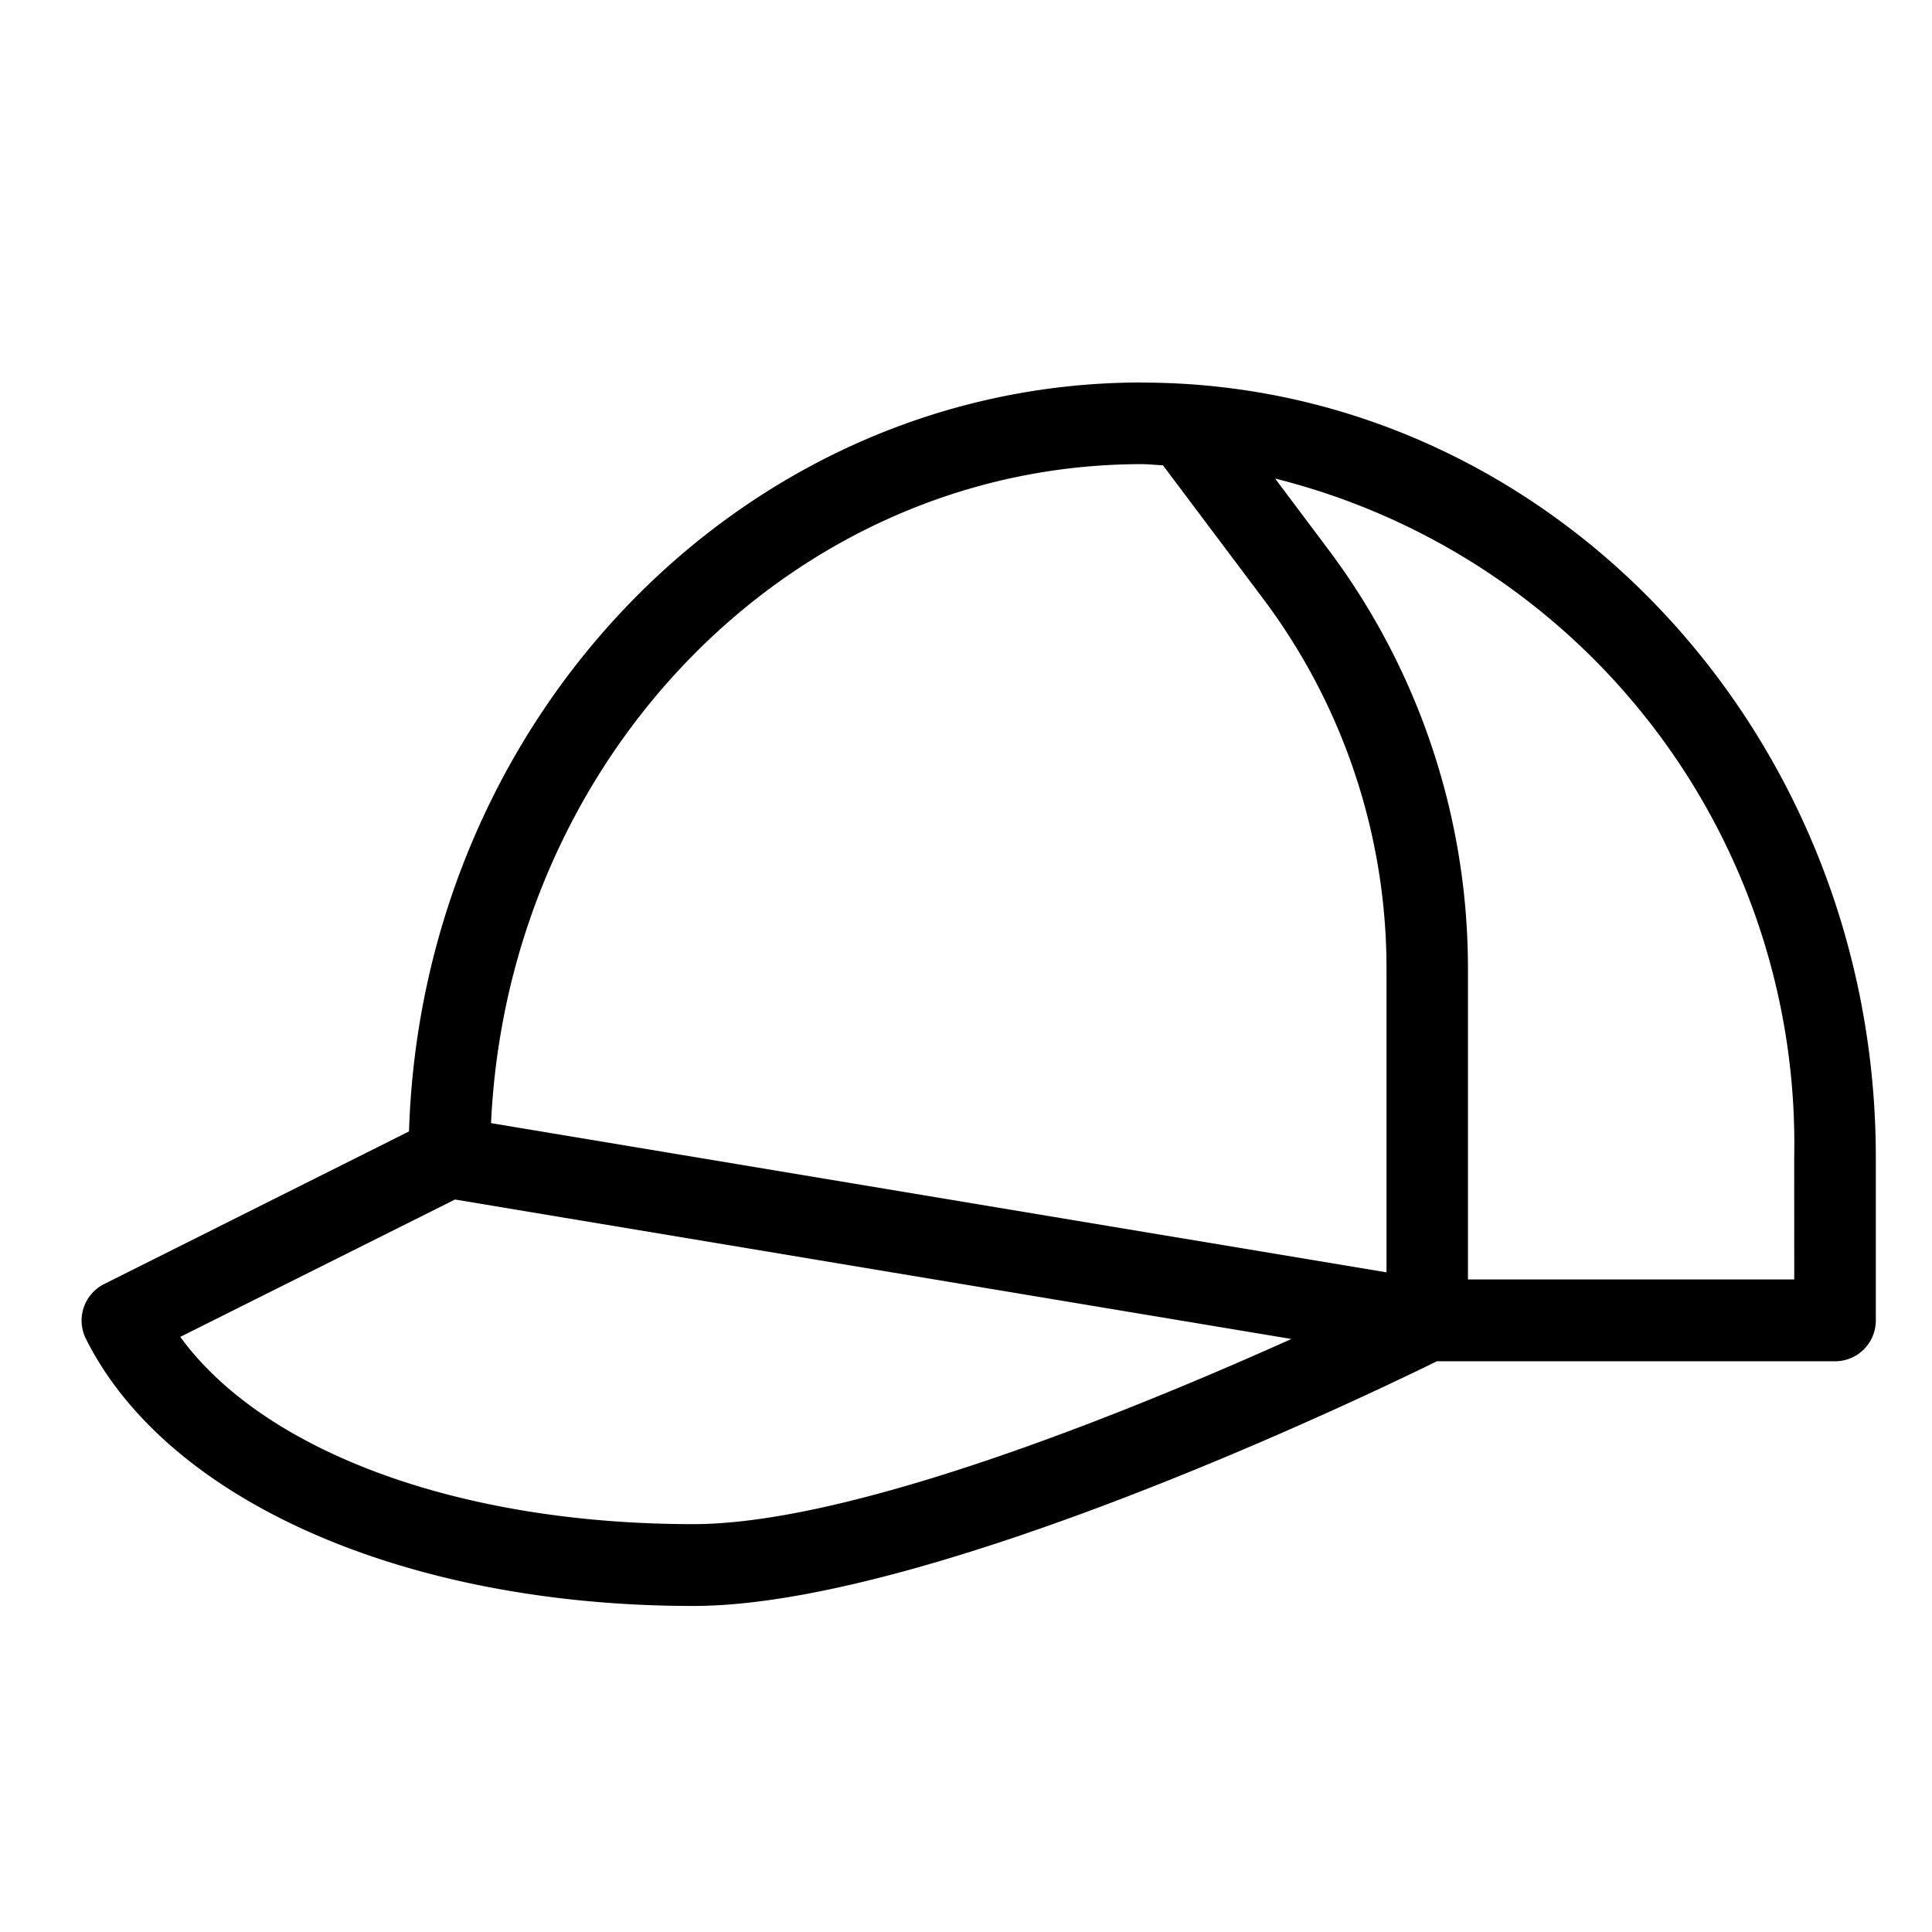 <svg xmlns="http://www.w3.org/2000/svg" xmlns:xlink="http://www.w3.org/1999/xlink" width="37" height="37" viewBox="0 0 37 37">
  <defs>
    <clipPath id="clip-path">
      <rect id="長方形_8823" data-name="長方形 8823" width="37" height="37" transform="translate(0 0.484)"/>
    </clipPath>
  </defs>
  <g id="グループ_11100" data-name="グループ 11100" transform="translate(0 -0.484)">
    <g id="グループ_11098" data-name="グループ 11098" clip-path="url(#clip-path)">
      <path id="パス_42748" data-name="パス 42748" d="M46.972,133.334c-7.593,0-13.783,6.392-14.033,14.343L27.1,150.6a.782.782,0,0,0-.349,1.048c1.554,3.108,6.119,5.117,11.632,5.117,4.526,0,12.924-4.038,14.24-4.686h7.626a.781.781,0,0,0,.781-.781v-3.124c0-8.181-6.305-14.838-14.057-14.838m0,1.562c.137,0,.269.017.405.022l1.938,2.581a11.785,11.785,0,0,1,2.343,7.028v5.847l-17.149-2.858c.325-7.015,5.783-12.62,12.464-12.62m-8.59,20.3c-4.486,0-8.22-1.385-9.826-3.586l5.262-2.631,16.018,2.671c-3.025,1.359-8.372,3.546-11.455,3.546m21.085-4.686H53.219v-5.987a13.368,13.368,0,0,0-2.654-7.966l-1.039-1.385a13.129,13.129,0,0,1,9.941,12.995Z" transform="translate(-25.106 -125.525)"/>
    </g>
  </g>
</svg>
